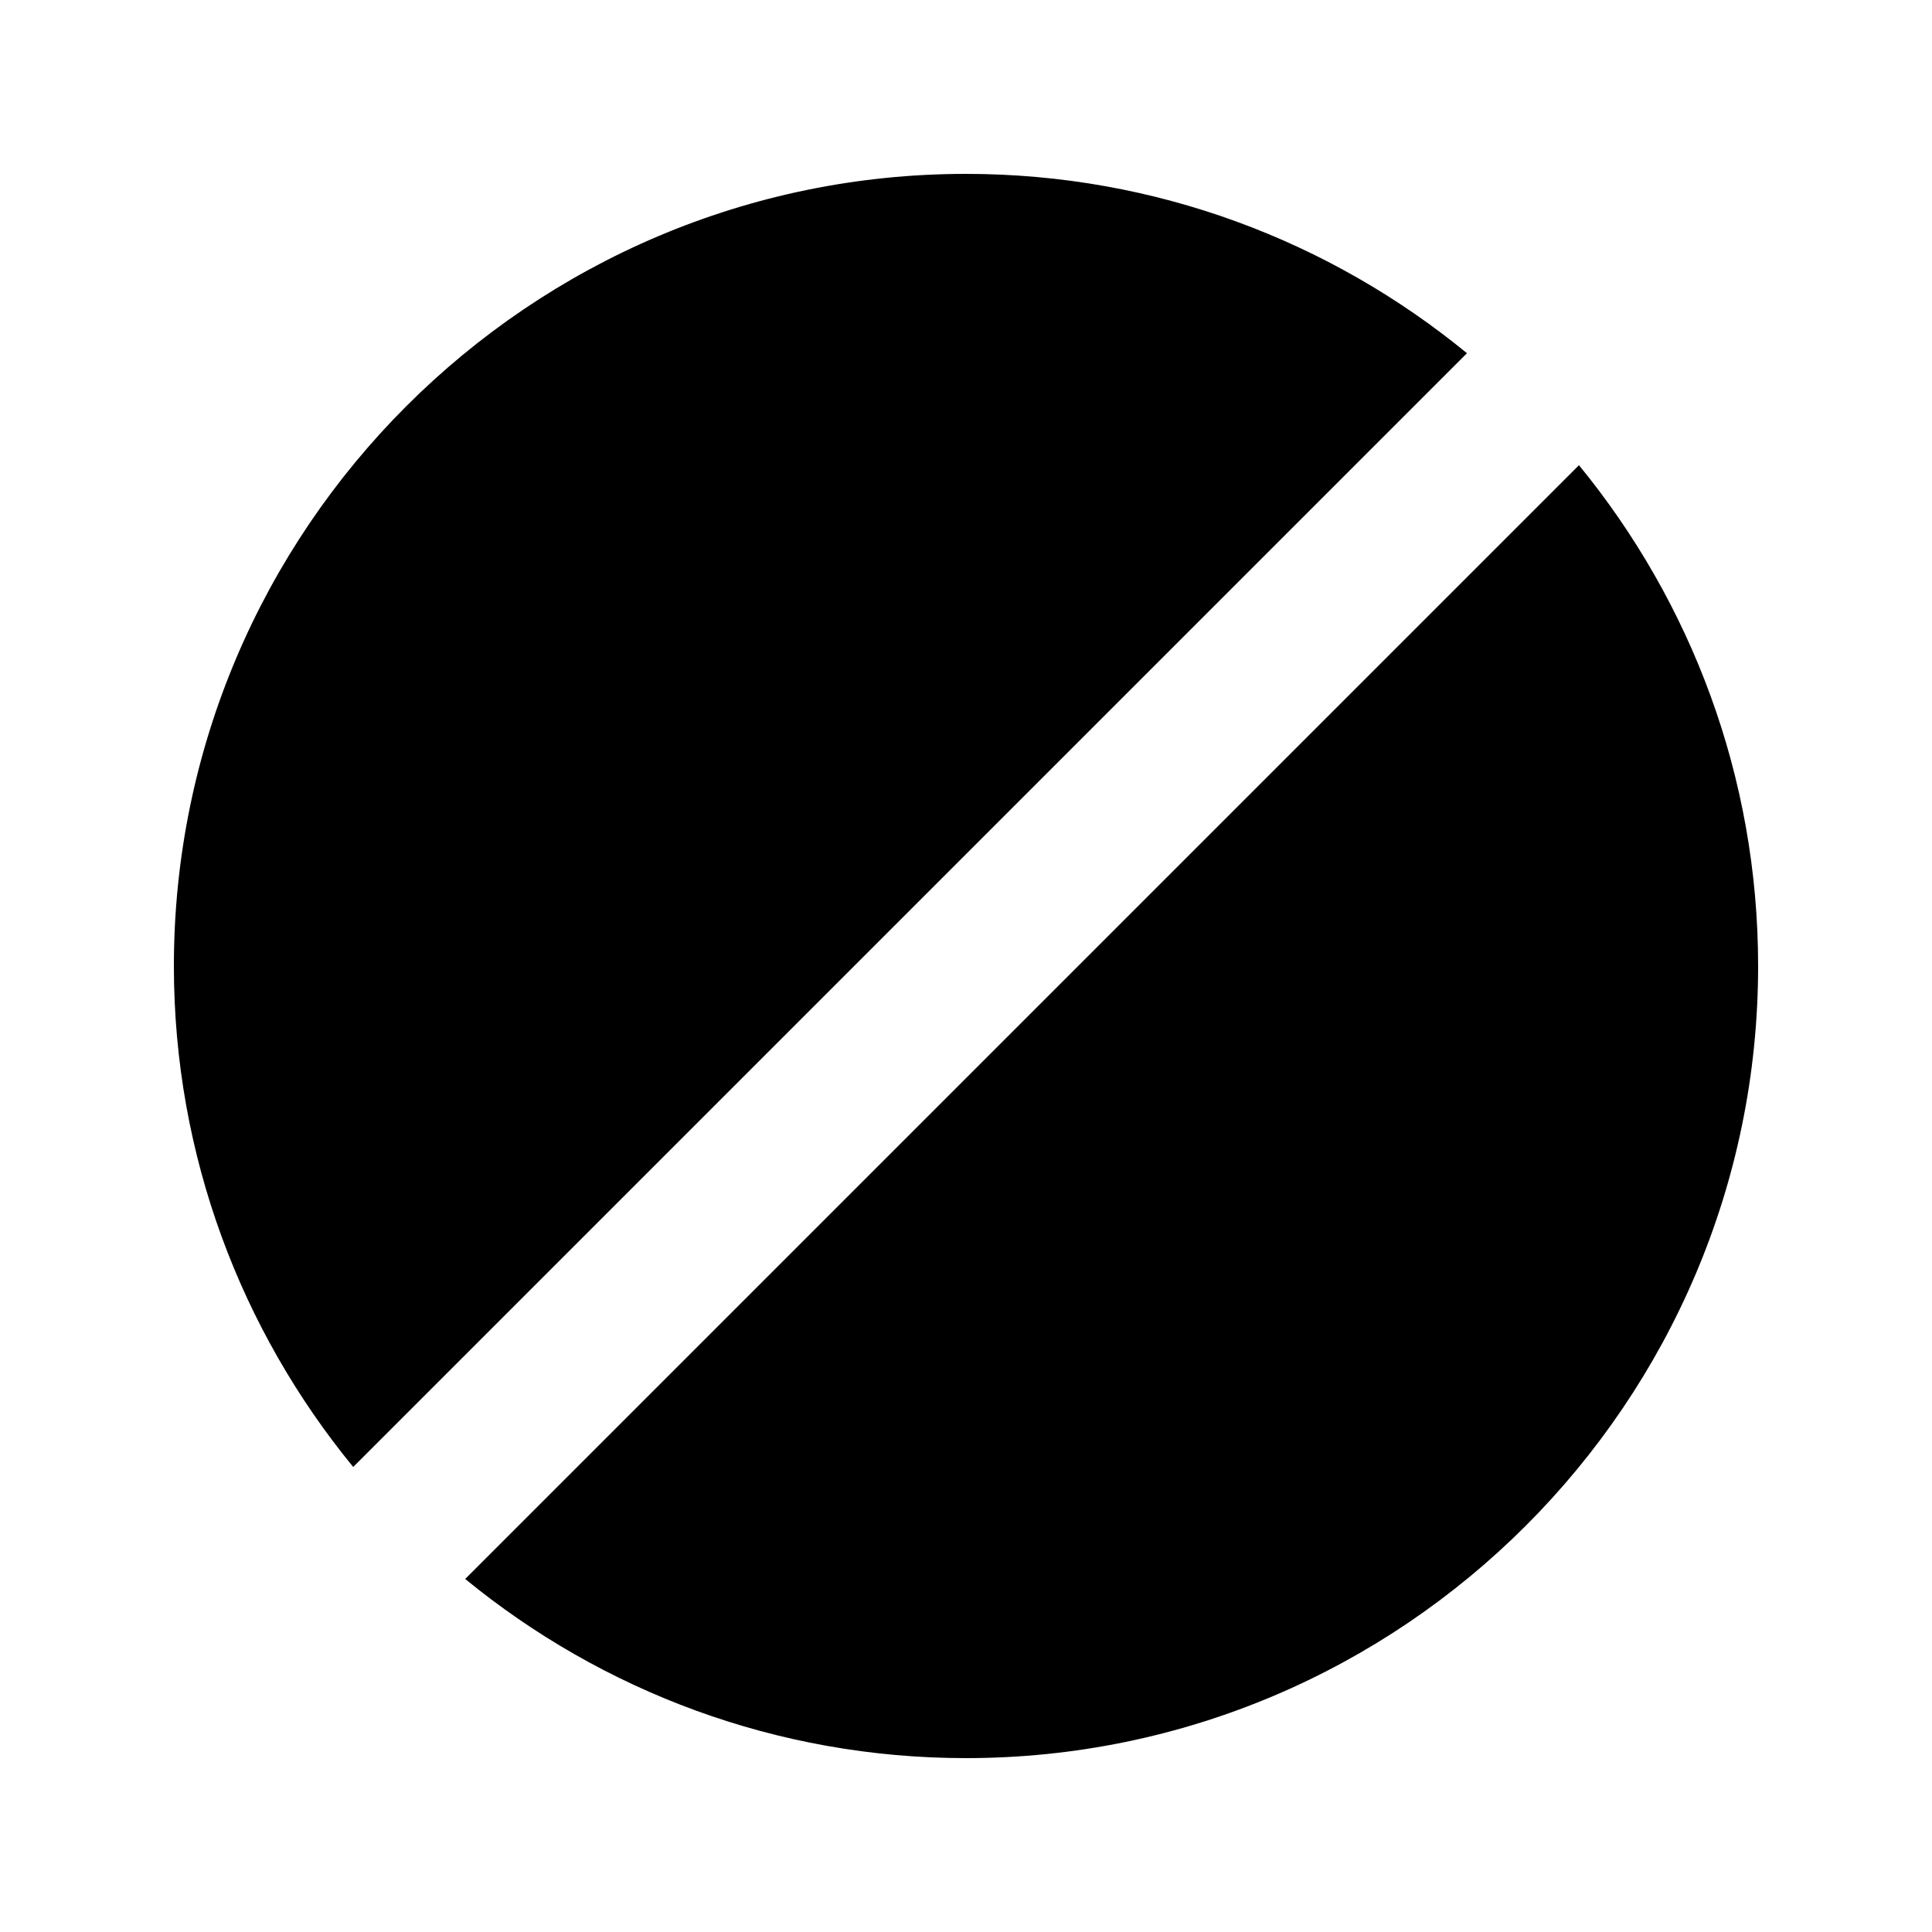 <?xml version="1.0" encoding="UTF-8"?>
<!-- Uploaded to: ICON Repo, www.svgrepo.com, Generator: ICON Repo Mixer Tools -->
<svg fill="#000000" width="800px" height="800px" version="1.1" viewBox="144 144 512 512" xmlns="http://www.w3.org/2000/svg">
 <path d="m400 190.08c-115.69 0-209.92 94.234-209.92 209.92 0 50.32 17.852 96.547 47.52 132.76l295.16-295.16c-36.215-29.668-82.441-47.52-132.76-47.52zm162.44 77.203-295.16 295.16c36.207 29.645 82.418 47.477 132.72 47.477 115.69 0 209.92-94.234 209.92-209.92 0-50.301-17.832-96.512-47.477-132.72z"/>
</svg>